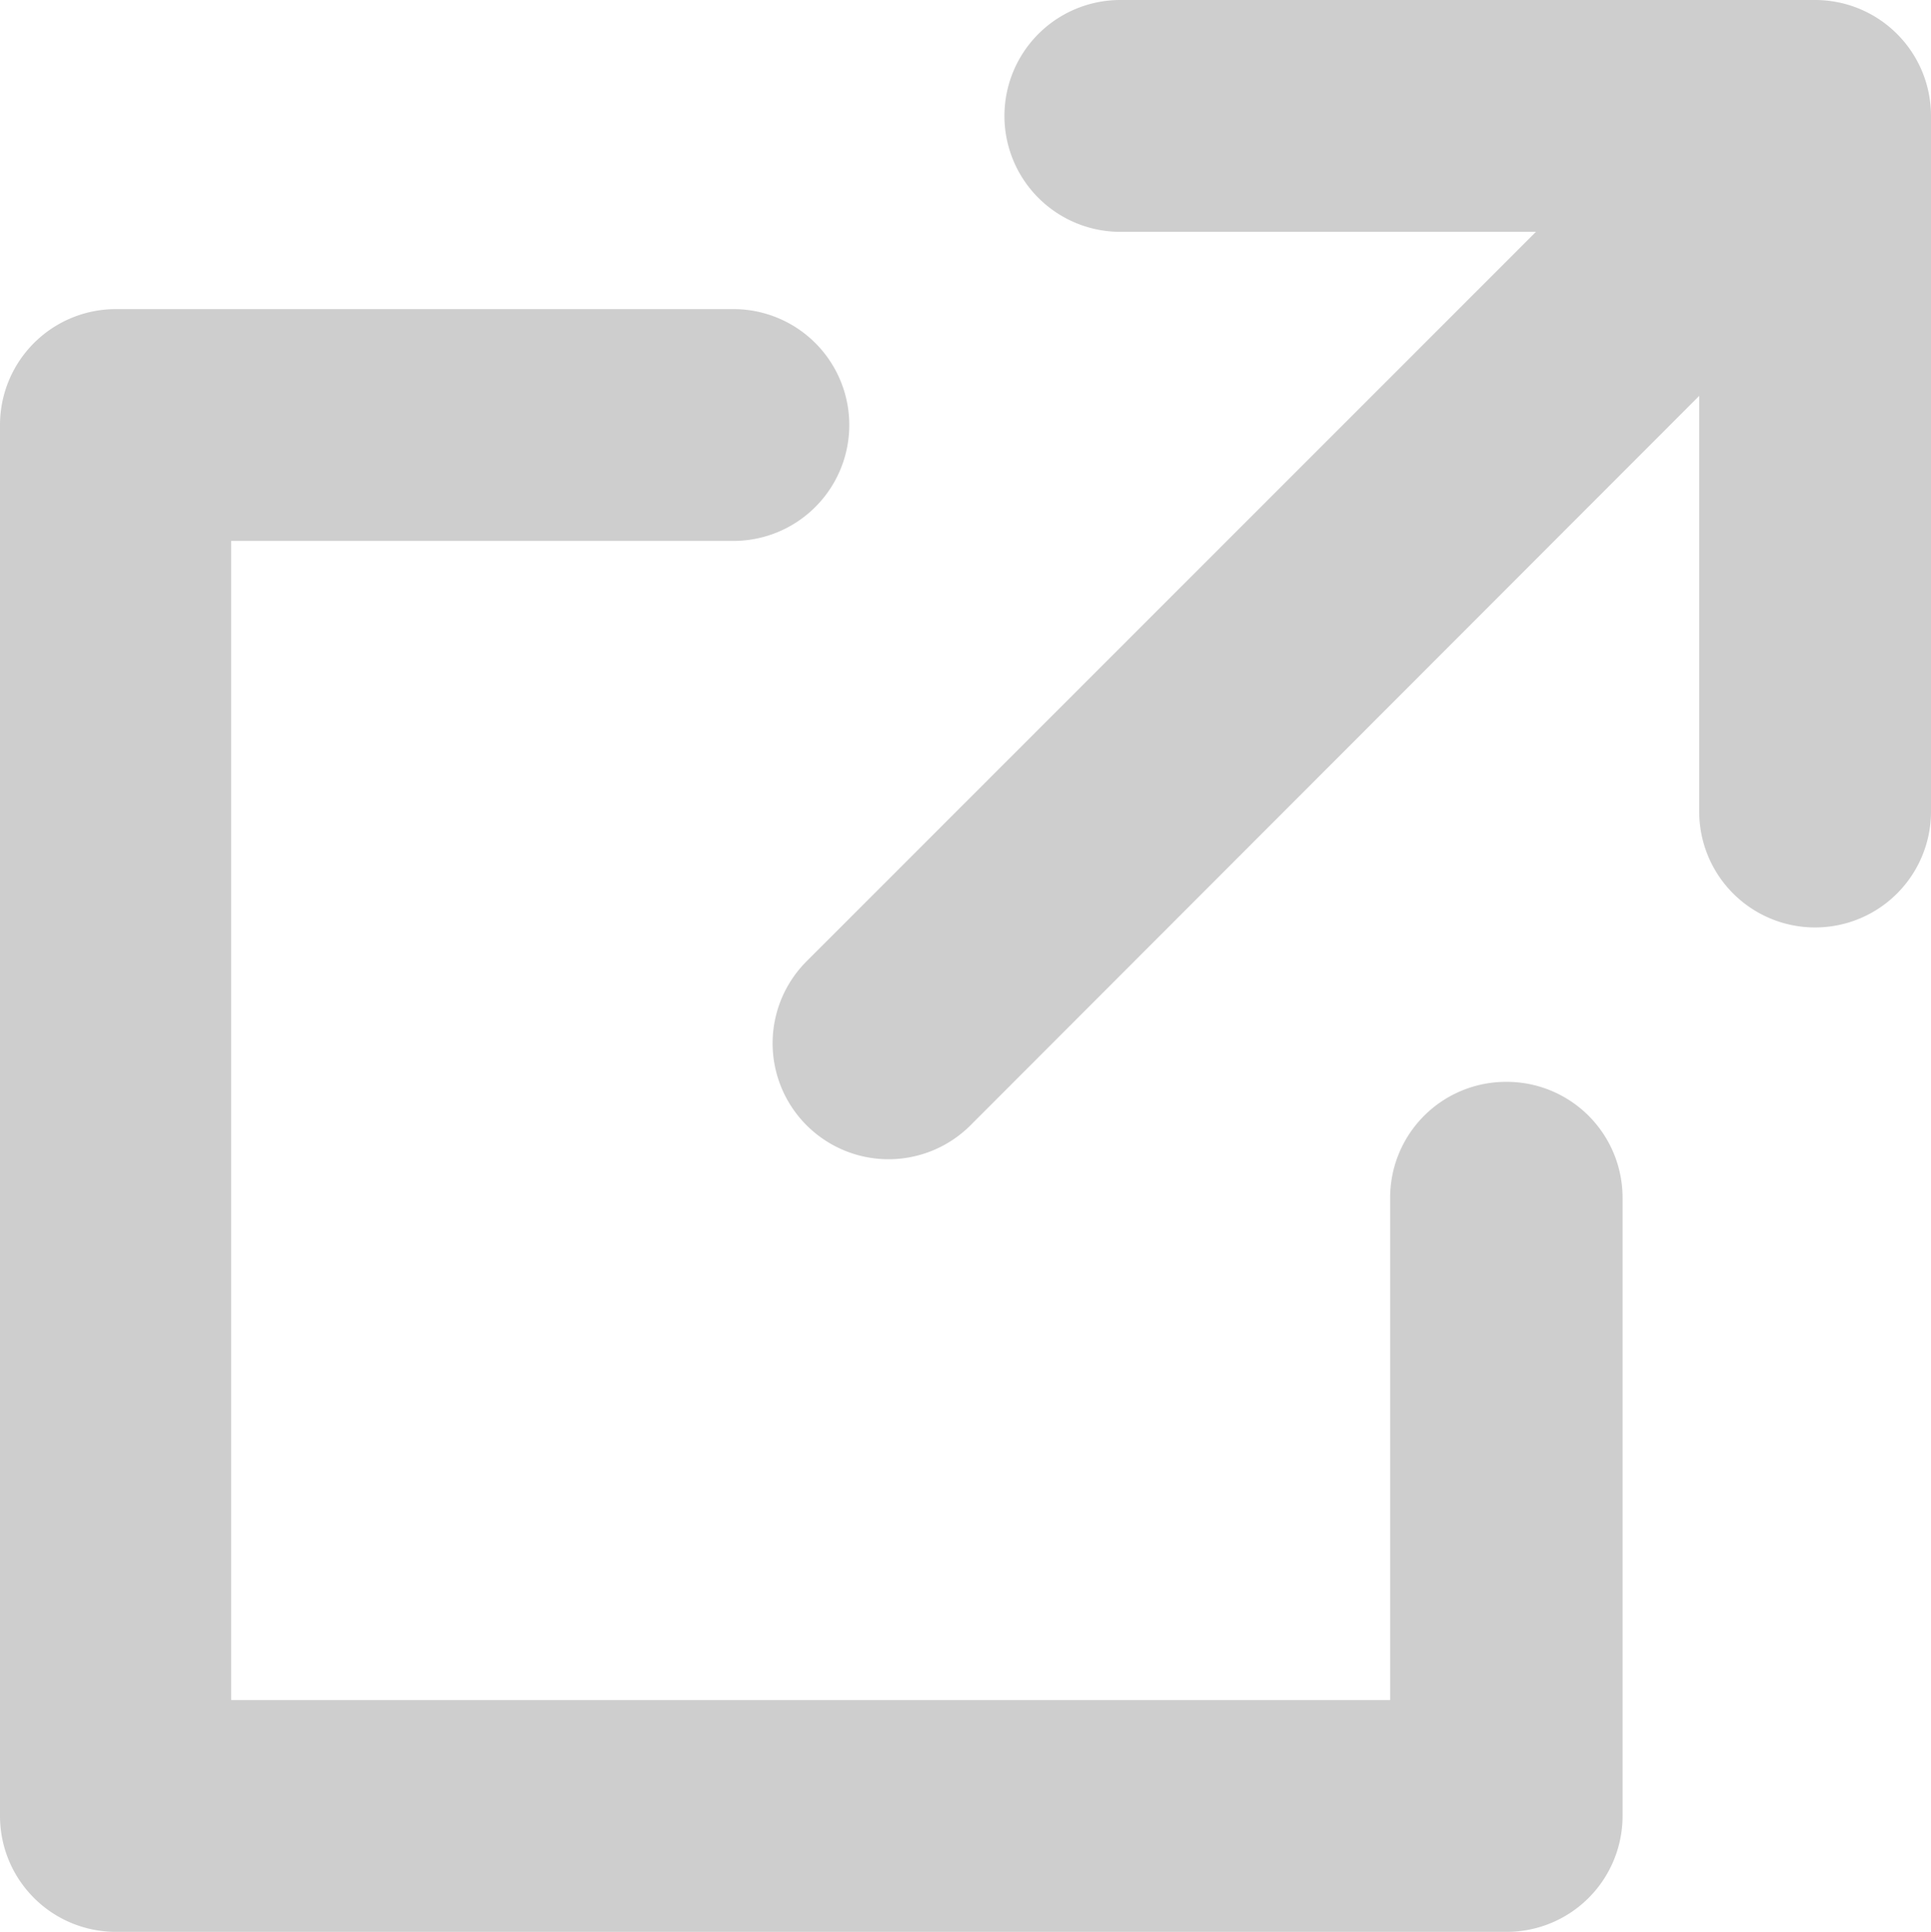 <svg xmlns="http://www.w3.org/2000/svg" width="12.196" height="12.2" viewBox="0 0 12.196 12.2"><g transform="translate(-819.004 -816.703)"><g transform="translate(819 816.703)"><path d="M29.088,10.5H24.7a.732.732,0,1,0,0,1.464h2.625l-4.607,4.607a.732.732,0,1,0,1.036,1.035L28.356,13v2.625a.732.732,0,1,0,1.464,0V11.232A.732.732,0,0,0,29.088,10.5Z" transform="translate(-17.62 -10.5)" fill="#cecece"/><path d="M22.016,19.38a.732.732,0,0,0-.732.732v3.172h-7.32v-7.32h3.172a.732.732,0,0,0,0-1.464h-3.9a.732.732,0,0,0-.732.732v8.784a.732.732,0,0,0,.732.732H22.02a.732.732,0,0,0,.732-.732v-3.9a.732.732,0,0,0-.736-.736Z" transform="translate(-12.5 -12.548)" fill="#cecece"/></g></g></svg>